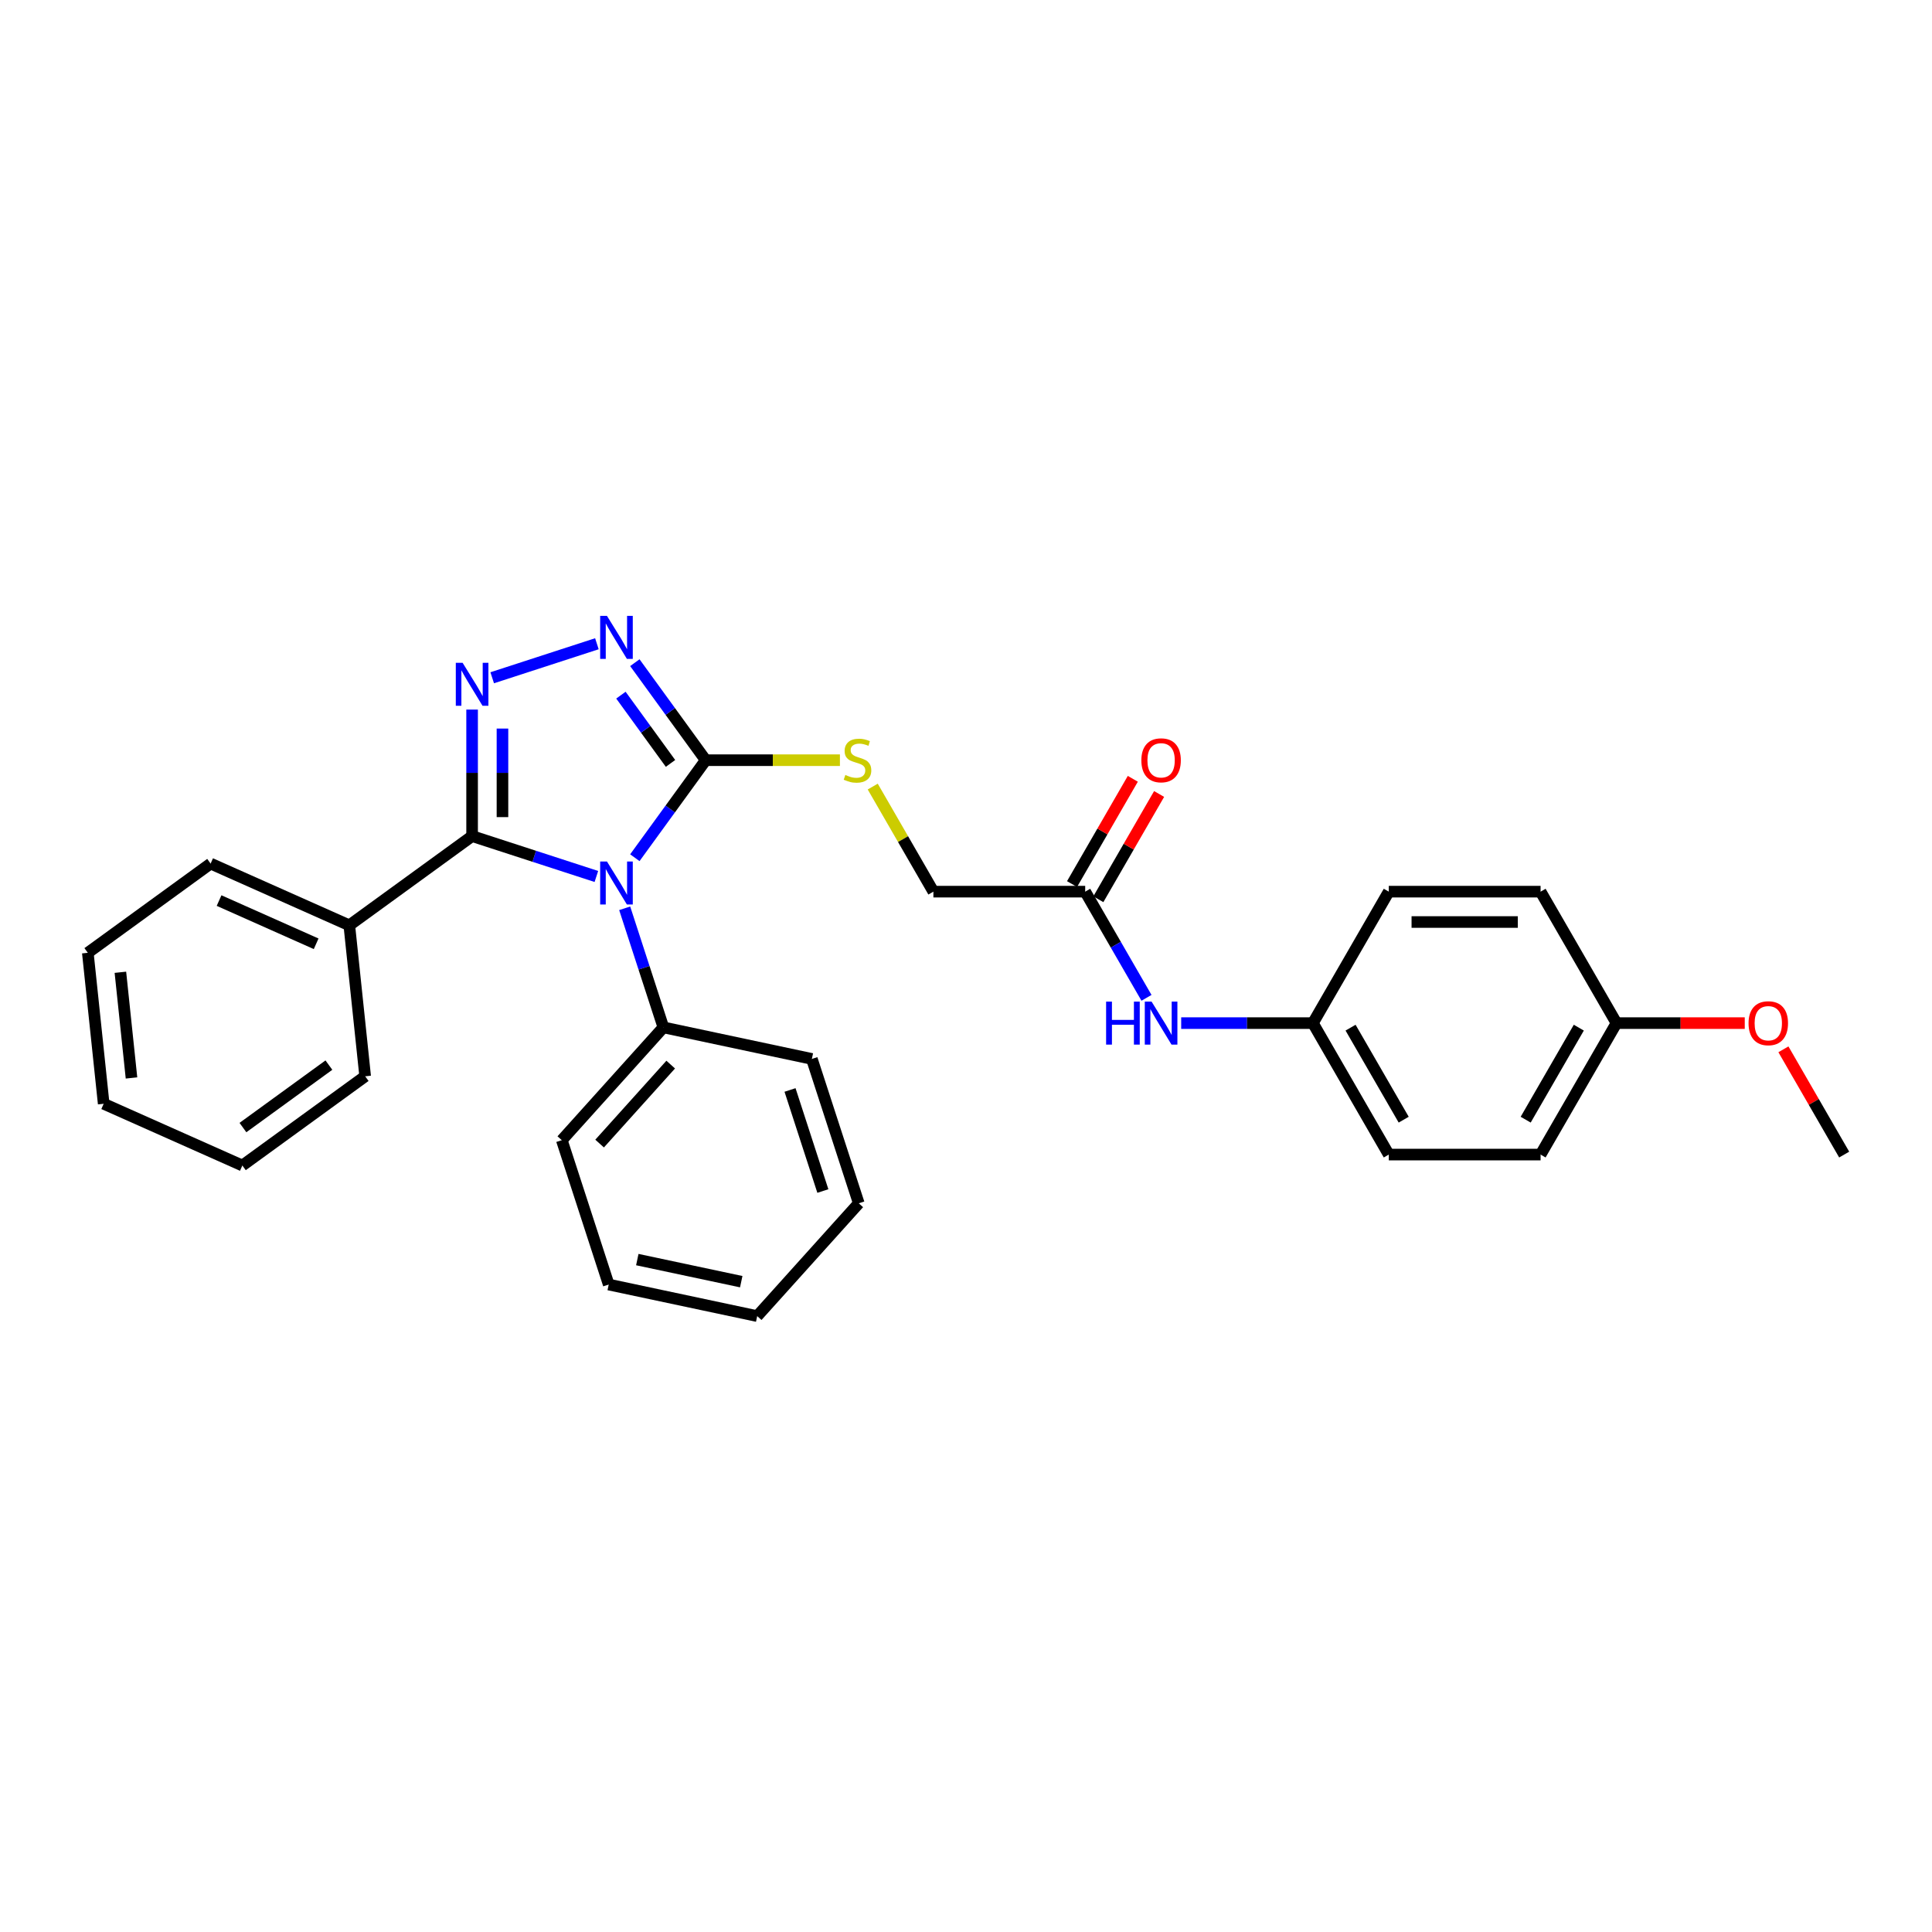<?xml version='1.0' encoding='iso-8859-1'?>
<svg version='1.1' baseProfile='full'
              xmlns='http://www.w3.org/2000/svg'
                      xmlns:rdkit='http://www.rdkit.org/xml'
                      xmlns:xlink='http://www.w3.org/1999/xlink'
                  xml:space='preserve'
width='1000px' height='1000px' viewBox='0 0 1000 1000'>
<!-- END OF HEADER -->
<rect style='opacity:1.0;fill:#FFFFFF;stroke:none' width='1000' height='1000' x='0' y='0'> </rect>
<path class='bond-0' d='M 308.683,453.66 L 276.522,443.211' style='fill:none;fill-rule:evenodd;stroke:#0000FF;stroke-width:6px;stroke-linecap:butt;stroke-linejoin:miter;stroke-opacity:1' />
<path class='bond-0' d='M 276.522,443.211 L 244.361,432.761' style='fill:none;fill-rule:evenodd;stroke:#000000;stroke-width:6px;stroke-linecap:butt;stroke-linejoin:miter;stroke-opacity:1' />
<path class='bond-2' d='M 328.596,443.951 L 346.932,418.713' style='fill:none;fill-rule:evenodd;stroke:#0000FF;stroke-width:6px;stroke-linecap:butt;stroke-linejoin:miter;stroke-opacity:1' />
<path class='bond-2' d='M 346.932,418.713 L 365.269,393.476' style='fill:none;fill-rule:evenodd;stroke:#000000;stroke-width:6px;stroke-linecap:butt;stroke-linejoin:miter;stroke-opacity:1' />
<path class='bond-5' d='M 323.339,470.13 L 333.352,500.948' style='fill:none;fill-rule:evenodd;stroke:#0000FF;stroke-width:6px;stroke-linecap:butt;stroke-linejoin:miter;stroke-opacity:1' />
<path class='bond-5' d='M 333.352,500.948 L 343.366,531.765' style='fill:none;fill-rule:evenodd;stroke:#000000;stroke-width:6px;stroke-linecap:butt;stroke-linejoin:miter;stroke-opacity:1' />
<path class='bond-1' d='M 244.361,432.761 L 244.361,400.021' style='fill:none;fill-rule:evenodd;stroke:#000000;stroke-width:6px;stroke-linecap:butt;stroke-linejoin:miter;stroke-opacity:1' />
<path class='bond-1' d='M 244.361,400.021 L 244.361,367.28' style='fill:none;fill-rule:evenodd;stroke:#0000FF;stroke-width:6px;stroke-linecap:butt;stroke-linejoin:miter;stroke-opacity:1' />
<path class='bond-1' d='M 260.075,422.939 L 260.075,400.021' style='fill:none;fill-rule:evenodd;stroke:#000000;stroke-width:6px;stroke-linecap:butt;stroke-linejoin:miter;stroke-opacity:1' />
<path class='bond-1' d='M 260.075,400.021 L 260.075,377.102' style='fill:none;fill-rule:evenodd;stroke:#0000FF;stroke-width:6px;stroke-linecap:butt;stroke-linejoin:miter;stroke-opacity:1' />
<path class='bond-7' d='M 244.361,432.761 L 180.797,478.943' style='fill:none;fill-rule:evenodd;stroke:#000000;stroke-width:6px;stroke-linecap:butt;stroke-linejoin:miter;stroke-opacity:1' />
<path class='bond-29' d='M 254.764,350.81 L 308.957,333.202' style='fill:none;fill-rule:evenodd;stroke:#0000FF;stroke-width:6px;stroke-linecap:butt;stroke-linejoin:miter;stroke-opacity:1' />
<path class='bond-3' d='M 365.269,393.476 L 346.932,368.238' style='fill:none;fill-rule:evenodd;stroke:#000000;stroke-width:6px;stroke-linecap:butt;stroke-linejoin:miter;stroke-opacity:1' />
<path class='bond-3' d='M 346.932,368.238 L 328.596,343.001' style='fill:none;fill-rule:evenodd;stroke:#0000FF;stroke-width:6px;stroke-linecap:butt;stroke-linejoin:miter;stroke-opacity:1' />
<path class='bond-3' d='M 347.055,395.141 L 334.22,377.475' style='fill:none;fill-rule:evenodd;stroke:#000000;stroke-width:6px;stroke-linecap:butt;stroke-linejoin:miter;stroke-opacity:1' />
<path class='bond-3' d='M 334.22,377.475 L 321.384,359.809' style='fill:none;fill-rule:evenodd;stroke:#0000FF;stroke-width:6px;stroke-linecap:butt;stroke-linejoin:miter;stroke-opacity:1' />
<path class='bond-4' d='M 365.269,393.476 L 400.004,393.476' style='fill:none;fill-rule:evenodd;stroke:#000000;stroke-width:6px;stroke-linecap:butt;stroke-linejoin:miter;stroke-opacity:1' />
<path class='bond-4' d='M 400.004,393.476 L 434.74,393.476' style='fill:none;fill-rule:evenodd;stroke:#CCCC00;stroke-width:6px;stroke-linecap:butt;stroke-linejoin:miter;stroke-opacity:1' />
<path class='bond-10' d='M 451.723,407.131 L 467.423,434.325' style='fill:none;fill-rule:evenodd;stroke:#CCCC00;stroke-width:6px;stroke-linecap:butt;stroke-linejoin:miter;stroke-opacity:1' />
<path class='bond-10' d='M 467.423,434.325 L 483.124,461.519' style='fill:none;fill-rule:evenodd;stroke:#000000;stroke-width:6px;stroke-linecap:butt;stroke-linejoin:miter;stroke-opacity:1' />
<path class='bond-18' d='M 343.366,531.765 L 290.792,590.154' style='fill:none;fill-rule:evenodd;stroke:#000000;stroke-width:6px;stroke-linecap:butt;stroke-linejoin:miter;stroke-opacity:1' />
<path class='bond-18' d='M 347.157,551.038 L 310.356,591.911' style='fill:none;fill-rule:evenodd;stroke:#000000;stroke-width:6px;stroke-linecap:butt;stroke-linejoin:miter;stroke-opacity:1' />
<path class='bond-19' d='M 343.366,531.765 L 420.219,548.101' style='fill:none;fill-rule:evenodd;stroke:#000000;stroke-width:6px;stroke-linecap:butt;stroke-linejoin:miter;stroke-opacity:1' />
<path class='bond-6' d='M 561.694,461.519 L 483.124,461.519' style='fill:none;fill-rule:evenodd;stroke:#000000;stroke-width:6px;stroke-linecap:butt;stroke-linejoin:miter;stroke-opacity:1' />
<path class='bond-8' d='M 561.694,461.519 L 577.558,488.996' style='fill:none;fill-rule:evenodd;stroke:#000000;stroke-width:6px;stroke-linecap:butt;stroke-linejoin:miter;stroke-opacity:1' />
<path class='bond-8' d='M 577.558,488.996 L 593.422,516.474' style='fill:none;fill-rule:evenodd;stroke:#0000FF;stroke-width:6px;stroke-linecap:butt;stroke-linejoin:miter;stroke-opacity:1' />
<path class='bond-9' d='M 568.499,465.448 L 584.226,438.207' style='fill:none;fill-rule:evenodd;stroke:#000000;stroke-width:6px;stroke-linecap:butt;stroke-linejoin:miter;stroke-opacity:1' />
<path class='bond-9' d='M 584.226,438.207 L 599.954,410.965' style='fill:none;fill-rule:evenodd;stroke:#FF0000;stroke-width:6px;stroke-linecap:butt;stroke-linejoin:miter;stroke-opacity:1' />
<path class='bond-9' d='M 554.89,457.591 L 570.618,430.35' style='fill:none;fill-rule:evenodd;stroke:#000000;stroke-width:6px;stroke-linecap:butt;stroke-linejoin:miter;stroke-opacity:1' />
<path class='bond-9' d='M 570.618,430.35 L 586.345,403.108' style='fill:none;fill-rule:evenodd;stroke:#FF0000;stroke-width:6px;stroke-linecap:butt;stroke-linejoin:miter;stroke-opacity:1' />
<path class='bond-20' d='M 180.797,478.943 L 109.019,446.986' style='fill:none;fill-rule:evenodd;stroke:#000000;stroke-width:6px;stroke-linecap:butt;stroke-linejoin:miter;stroke-opacity:1' />
<path class='bond-20' d='M 163.639,488.505 L 113.394,466.135' style='fill:none;fill-rule:evenodd;stroke:#000000;stroke-width:6px;stroke-linecap:butt;stroke-linejoin:miter;stroke-opacity:1' />
<path class='bond-21' d='M 180.797,478.943 L 189.01,557.083' style='fill:none;fill-rule:evenodd;stroke:#000000;stroke-width:6px;stroke-linecap:butt;stroke-linejoin:miter;stroke-opacity:1' />
<path class='bond-11' d='M 611.382,529.563 L 645.466,529.563' style='fill:none;fill-rule:evenodd;stroke:#0000FF;stroke-width:6px;stroke-linecap:butt;stroke-linejoin:miter;stroke-opacity:1' />
<path class='bond-11' d='M 645.466,529.563 L 679.55,529.563' style='fill:none;fill-rule:evenodd;stroke:#000000;stroke-width:6px;stroke-linecap:butt;stroke-linejoin:miter;stroke-opacity:1' />
<path class='bond-13' d='M 679.55,529.563 L 718.835,461.519' style='fill:none;fill-rule:evenodd;stroke:#000000;stroke-width:6px;stroke-linecap:butt;stroke-linejoin:miter;stroke-opacity:1' />
<path class='bond-14' d='M 679.55,529.563 L 718.835,597.607' style='fill:none;fill-rule:evenodd;stroke:#000000;stroke-width:6px;stroke-linecap:butt;stroke-linejoin:miter;stroke-opacity:1' />
<path class='bond-14' d='M 699.051,531.913 L 726.551,579.544' style='fill:none;fill-rule:evenodd;stroke:#000000;stroke-width:6px;stroke-linecap:butt;stroke-linejoin:miter;stroke-opacity:1' />
<path class='bond-12' d='M 836.69,529.563 L 797.405,597.607' style='fill:none;fill-rule:evenodd;stroke:#000000;stroke-width:6px;stroke-linecap:butt;stroke-linejoin:miter;stroke-opacity:1' />
<path class='bond-12' d='M 817.189,531.913 L 789.689,579.544' style='fill:none;fill-rule:evenodd;stroke:#000000;stroke-width:6px;stroke-linecap:butt;stroke-linejoin:miter;stroke-opacity:1' />
<path class='bond-17' d='M 836.69,529.563 L 869.886,529.563' style='fill:none;fill-rule:evenodd;stroke:#000000;stroke-width:6px;stroke-linecap:butt;stroke-linejoin:miter;stroke-opacity:1' />
<path class='bond-17' d='M 869.886,529.563 L 903.082,529.563' style='fill:none;fill-rule:evenodd;stroke:#FF0000;stroke-width:6px;stroke-linecap:butt;stroke-linejoin:miter;stroke-opacity:1' />
<path class='bond-32' d='M 836.69,529.563 L 797.405,461.519' style='fill:none;fill-rule:evenodd;stroke:#000000;stroke-width:6px;stroke-linecap:butt;stroke-linejoin:miter;stroke-opacity:1' />
<path class='bond-15' d='M 718.835,461.519 L 797.405,461.519' style='fill:none;fill-rule:evenodd;stroke:#000000;stroke-width:6px;stroke-linecap:butt;stroke-linejoin:miter;stroke-opacity:1' />
<path class='bond-15' d='M 730.62,477.234 L 785.619,477.234' style='fill:none;fill-rule:evenodd;stroke:#000000;stroke-width:6px;stroke-linecap:butt;stroke-linejoin:miter;stroke-opacity:1' />
<path class='bond-16' d='M 718.835,597.607 L 797.405,597.607' style='fill:none;fill-rule:evenodd;stroke:#000000;stroke-width:6px;stroke-linecap:butt;stroke-linejoin:miter;stroke-opacity:1' />
<path class='bond-22' d='M 923.09,543.125 L 938.818,570.366' style='fill:none;fill-rule:evenodd;stroke:#FF0000;stroke-width:6px;stroke-linecap:butt;stroke-linejoin:miter;stroke-opacity:1' />
<path class='bond-22' d='M 938.818,570.366 L 954.545,597.607' style='fill:none;fill-rule:evenodd;stroke:#000000;stroke-width:6px;stroke-linecap:butt;stroke-linejoin:miter;stroke-opacity:1' />
<path class='bond-23' d='M 290.792,590.154 L 315.071,664.879' style='fill:none;fill-rule:evenodd;stroke:#000000;stroke-width:6px;stroke-linecap:butt;stroke-linejoin:miter;stroke-opacity:1' />
<path class='bond-24' d='M 420.219,548.101 L 444.499,622.825' style='fill:none;fill-rule:evenodd;stroke:#000000;stroke-width:6px;stroke-linecap:butt;stroke-linejoin:miter;stroke-opacity:1' />
<path class='bond-24' d='M 408.916,564.165 L 425.912,616.473' style='fill:none;fill-rule:evenodd;stroke:#000000;stroke-width:6px;stroke-linecap:butt;stroke-linejoin:miter;stroke-opacity:1' />
<path class='bond-26' d='M 109.019,446.986 L 45.455,493.168' style='fill:none;fill-rule:evenodd;stroke:#000000;stroke-width:6px;stroke-linecap:butt;stroke-linejoin:miter;stroke-opacity:1' />
<path class='bond-25' d='M 189.01,557.083 L 125.445,603.265' style='fill:none;fill-rule:evenodd;stroke:#000000;stroke-width:6px;stroke-linecap:butt;stroke-linejoin:miter;stroke-opacity:1' />
<path class='bond-25' d='M 170.238,551.297 L 125.743,583.625' style='fill:none;fill-rule:evenodd;stroke:#000000;stroke-width:6px;stroke-linecap:butt;stroke-linejoin:miter;stroke-opacity:1' />
<path class='bond-30' d='M 315.071,664.879 L 391.925,681.215' style='fill:none;fill-rule:evenodd;stroke:#000000;stroke-width:6px;stroke-linecap:butt;stroke-linejoin:miter;stroke-opacity:1' />
<path class='bond-30' d='M 329.867,651.959 L 383.664,663.394' style='fill:none;fill-rule:evenodd;stroke:#000000;stroke-width:6px;stroke-linecap:butt;stroke-linejoin:miter;stroke-opacity:1' />
<path class='bond-28' d='M 444.499,622.825 L 391.925,681.215' style='fill:none;fill-rule:evenodd;stroke:#000000;stroke-width:6px;stroke-linecap:butt;stroke-linejoin:miter;stroke-opacity:1' />
<path class='bond-27' d='M 125.445,603.265 L 53.667,571.308' style='fill:none;fill-rule:evenodd;stroke:#000000;stroke-width:6px;stroke-linecap:butt;stroke-linejoin:miter;stroke-opacity:1' />
<path class='bond-31' d='M 45.455,493.168 L 53.667,571.308' style='fill:none;fill-rule:evenodd;stroke:#000000;stroke-width:6px;stroke-linecap:butt;stroke-linejoin:miter;stroke-opacity:1' />
<path class='bond-31' d='M 62.314,503.247 L 68.063,557.945' style='fill:none;fill-rule:evenodd;stroke:#000000;stroke-width:6px;stroke-linecap:butt;stroke-linejoin:miter;stroke-opacity:1' />
<path  class='atom-0' d='M 314.168 445.915
L 321.459 457.7
Q 322.182 458.863, 323.345 460.969
Q 324.507 463.075, 324.57 463.2
L 324.57 445.915
L 327.525 445.915
L 327.525 468.166
L 324.476 468.166
L 316.65 455.28
Q 315.739 453.772, 314.765 452.043
Q 313.822 450.315, 313.539 449.78
L 313.539 468.166
L 310.648 468.166
L 310.648 445.915
L 314.168 445.915
' fill='#0000FF'/>
<path  class='atom-2' d='M 239.443 343.065
L 246.734 354.851
Q 247.457 356.013, 248.62 358.119
Q 249.783 360.225, 249.846 360.35
L 249.846 343.065
L 252.8 343.065
L 252.8 365.316
L 249.751 365.316
L 241.926 352.431
Q 241.014 350.922, 240.04 349.193
Q 239.097 347.465, 238.814 346.931
L 238.814 365.316
L 235.923 365.316
L 235.923 343.065
L 239.443 343.065
' fill='#0000FF'/>
<path  class='atom-4' d='M 314.168 318.785
L 321.459 330.571
Q 322.182 331.734, 323.345 333.839
Q 324.507 335.945, 324.57 336.071
L 324.57 318.785
L 327.525 318.785
L 327.525 341.037
L 324.476 341.037
L 316.65 328.151
Q 315.739 326.642, 314.765 324.914
Q 313.822 323.185, 313.539 322.651
L 313.539 341.037
L 310.648 341.037
L 310.648 318.785
L 314.168 318.785
' fill='#0000FF'/>
<path  class='atom-5' d='M 437.553 401.113
Q 437.805 401.207, 438.842 401.647
Q 439.879 402.087, 441.01 402.37
Q 442.173 402.621, 443.305 402.621
Q 445.41 402.621, 446.636 401.616
Q 447.862 400.578, 447.862 398.787
Q 447.862 397.561, 447.233 396.807
Q 446.636 396.053, 445.693 395.644
Q 444.75 395.236, 443.179 394.764
Q 441.199 394.167, 440.005 393.601
Q 438.842 393.036, 437.993 391.841
Q 437.176 390.647, 437.176 388.636
Q 437.176 385.839, 439.062 384.11
Q 440.979 382.382, 444.75 382.382
Q 447.327 382.382, 450.25 383.607
L 449.527 386.027
Q 446.856 384.927, 444.845 384.927
Q 442.676 384.927, 441.482 385.839
Q 440.287 386.719, 440.319 388.259
Q 440.319 389.453, 440.916 390.176
Q 441.545 390.899, 442.425 391.307
Q 443.336 391.716, 444.845 392.187
Q 446.856 392.816, 448.05 393.444
Q 449.244 394.073, 450.093 395.361
Q 450.973 396.618, 450.973 398.787
Q 450.973 401.867, 448.899 403.533
Q 446.856 405.167, 443.43 405.167
Q 441.45 405.167, 439.942 404.727
Q 438.465 404.318, 436.705 403.595
L 437.553 401.113
' fill='#CCCC00'/>
<path  class='atom-9' d='M 572.521 518.438
L 575.538 518.438
L 575.538 527.898
L 586.915 527.898
L 586.915 518.438
L 589.932 518.438
L 589.932 540.689
L 586.915 540.689
L 586.915 530.412
L 575.538 530.412
L 575.538 540.689
L 572.521 540.689
L 572.521 518.438
' fill='#0000FF'/>
<path  class='atom-9' d='M 596.061 518.438
L 603.352 530.223
Q 604.075 531.386, 605.238 533.492
Q 606.401 535.598, 606.464 535.723
L 606.464 518.438
L 609.418 518.438
L 609.418 540.689
L 606.369 540.689
L 598.544 527.803
Q 597.632 526.295, 596.658 524.566
Q 595.715 522.838, 595.432 522.303
L 595.432 540.689
L 592.541 540.689
L 592.541 518.438
L 596.061 518.438
' fill='#0000FF'/>
<path  class='atom-10' d='M 590.765 393.539
Q 590.765 388.196, 593.405 385.21
Q 596.045 382.224, 600.979 382.224
Q 605.914 382.224, 608.553 385.21
Q 611.193 388.196, 611.193 393.539
Q 611.193 398.944, 608.522 402.024
Q 605.851 405.073, 600.979 405.073
Q 596.077 405.073, 593.405 402.024
Q 590.765 398.976, 590.765 393.539
M 600.979 402.558
Q 604.374 402.558, 606.196 400.296
Q 608.051 398.001, 608.051 393.539
Q 608.051 389.17, 606.196 386.97
Q 604.374 384.739, 600.979 384.739
Q 597.585 384.739, 595.731 386.939
Q 593.908 389.139, 593.908 393.539
Q 593.908 398.033, 595.731 400.296
Q 597.585 402.558, 600.979 402.558
' fill='#FF0000'/>
<path  class='atom-18' d='M 905.046 529.626
Q 905.046 524.283, 907.686 521.298
Q 910.326 518.312, 915.26 518.312
Q 920.195 518.312, 922.835 521.298
Q 925.474 524.283, 925.474 529.626
Q 925.474 535.032, 922.803 538.112
Q 920.132 541.16, 915.26 541.16
Q 910.358 541.16, 907.686 538.112
Q 905.046 535.063, 905.046 529.626
M 915.26 538.646
Q 918.655 538.646, 920.477 536.383
Q 922.332 534.089, 922.332 529.626
Q 922.332 525.258, 920.477 523.058
Q 918.655 520.826, 915.26 520.826
Q 911.866 520.826, 910.012 523.026
Q 908.189 525.226, 908.189 529.626
Q 908.189 534.12, 910.012 536.383
Q 911.866 538.646, 915.26 538.646
' fill='#FF0000'/>
</svg>
